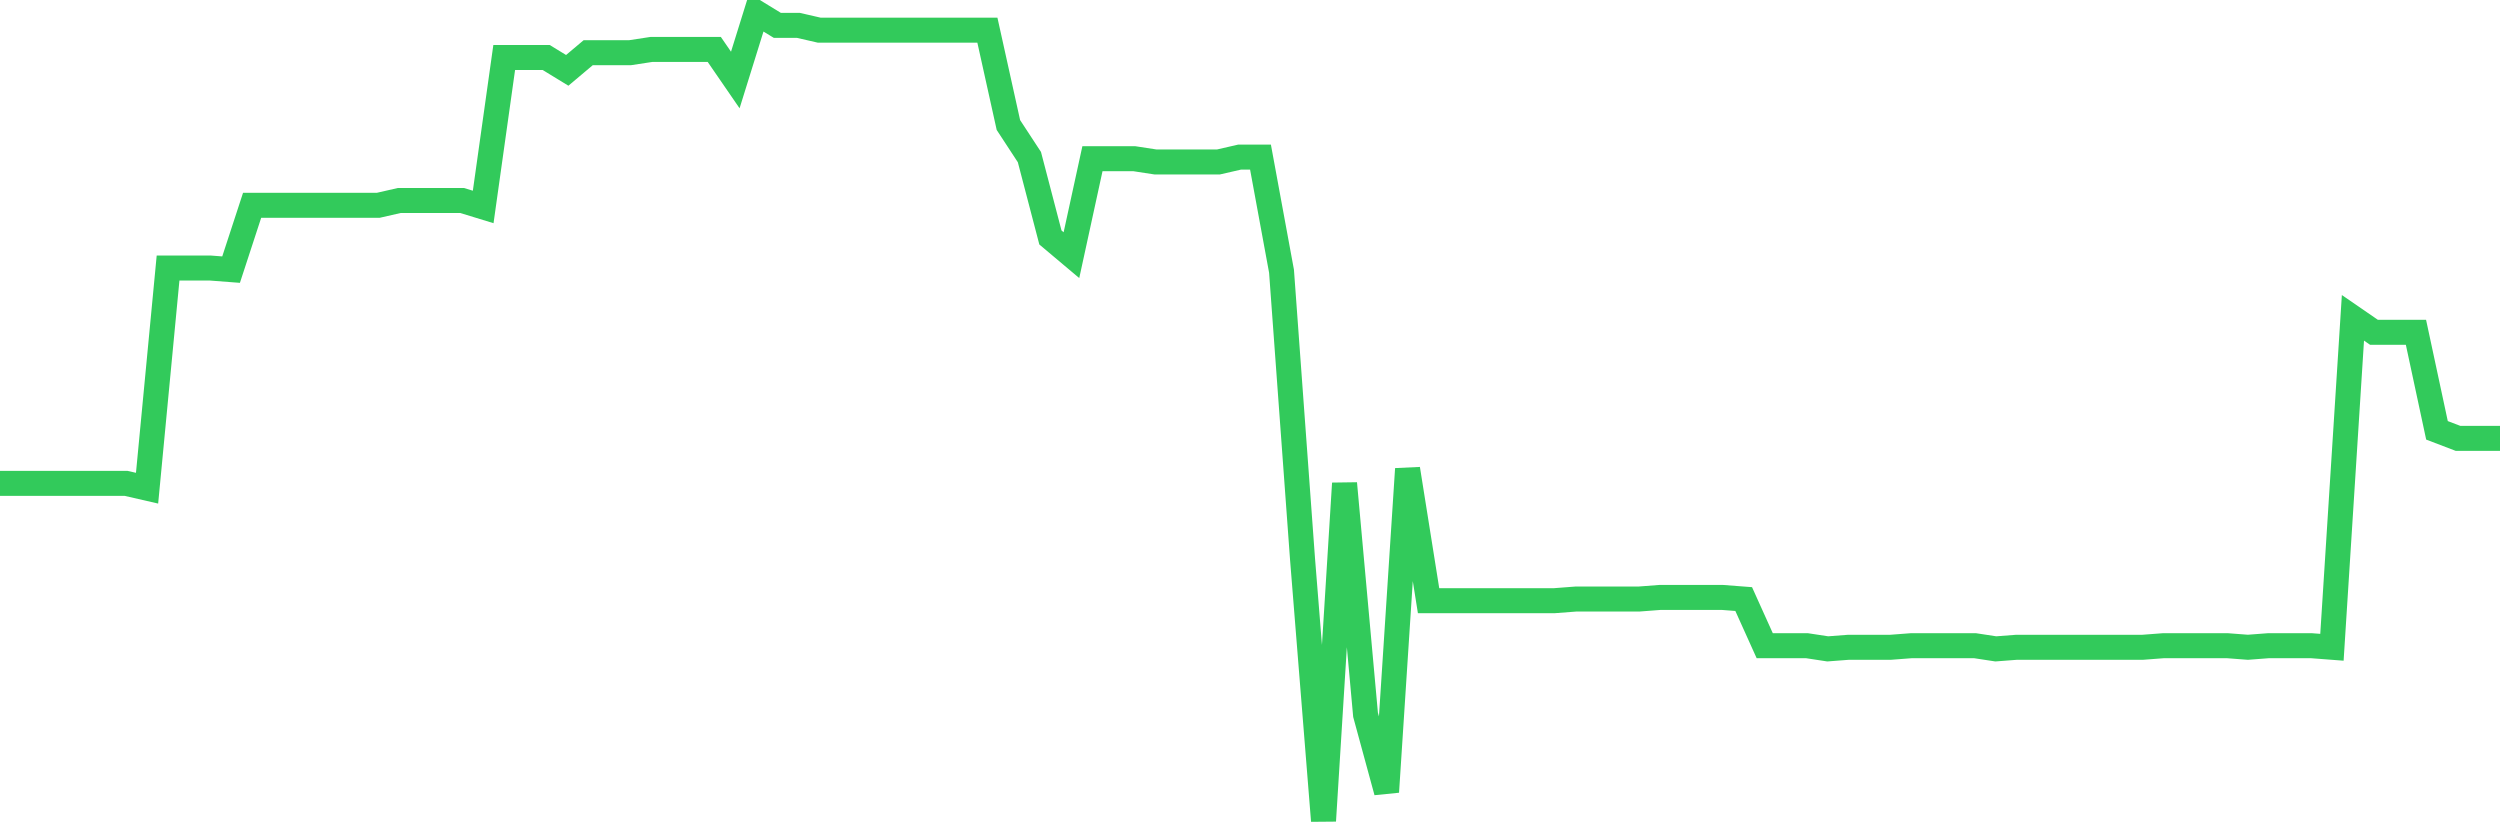 <svg
  xmlns="http://www.w3.org/2000/svg"
  xmlns:xlink="http://www.w3.org/1999/xlink"
  width="120"
  height="40"
  viewBox="0 0 120 40"
  preserveAspectRatio="none"
>
  <polyline
    points="0,23.201 1.008,23.201 2.017,23.201 3.025,23.201 4.034,23.201 5.042,23.201 6.05,23.201 7.059,23.433 8.067,12.865 9.076,12.865 10.084,12.865 11.092,12.942 12.101,9.856 13.109,9.856 14.118,9.856 15.126,9.856 16.134,9.856 17.143,9.856 18.151,9.856 19.16,9.625 20.168,9.625 21.176,9.625 22.185,9.625 23.193,9.934 24.202,2.76 25.21,2.76 26.218,2.76 27.227,3.377 28.235,2.528 29.244,2.528 30.252,2.528 31.261,2.374 32.269,2.374 33.277,2.374 34.286,2.374 35.294,3.84 36.303,0.6 37.311,1.217 38.319,1.217 39.328,1.449 40.336,1.449 41.345,1.449 42.353,1.449 43.361,1.449 44.37,1.449 45.378,1.449 46.387,1.449 47.395,1.449 48.403,6 49.412,7.542 50.42,11.399 51.429,12.248 52.437,7.619 53.445,7.619 54.454,7.619 55.462,7.774 56.471,7.774 57.479,7.774 58.487,7.774 59.496,7.542 60.504,7.542 61.513,13.019 62.521,26.827 63.529,39.4 64.538,23.201 65.546,34.309 66.555,38.012 67.563,22.507 68.571,28.832 69.58,28.832 70.588,28.832 71.597,28.832 72.605,28.832 73.613,28.832 74.622,28.832 75.63,28.755 76.639,28.755 77.647,28.755 78.655,28.755 79.664,28.678 80.672,28.678 81.681,28.678 82.689,28.678 83.697,28.755 84.706,30.992 85.714,30.992 86.723,30.992 87.731,31.146 88.739,31.069 89.748,31.069 90.756,31.069 91.765,30.992 92.773,30.992 93.782,30.992 94.79,30.992 95.798,31.146 96.807,31.069 97.815,31.069 98.824,31.069 99.832,31.069 100.84,31.069 101.849,31.069 102.857,31.069 103.866,30.992 104.874,30.992 105.882,30.992 106.891,30.992 107.899,31.069 108.908,30.992 109.916,30.992 110.924,30.992 111.933,31.069 112.941,15.256 113.95,15.95 114.958,15.95 115.966,15.95 116.975,20.656 117.983,21.041 118.992,21.041 120,21.041"
    fill="none"
    stroke="#32ca5b"
    stroke-width="1.2"
  >
  </polyline>
</svg>